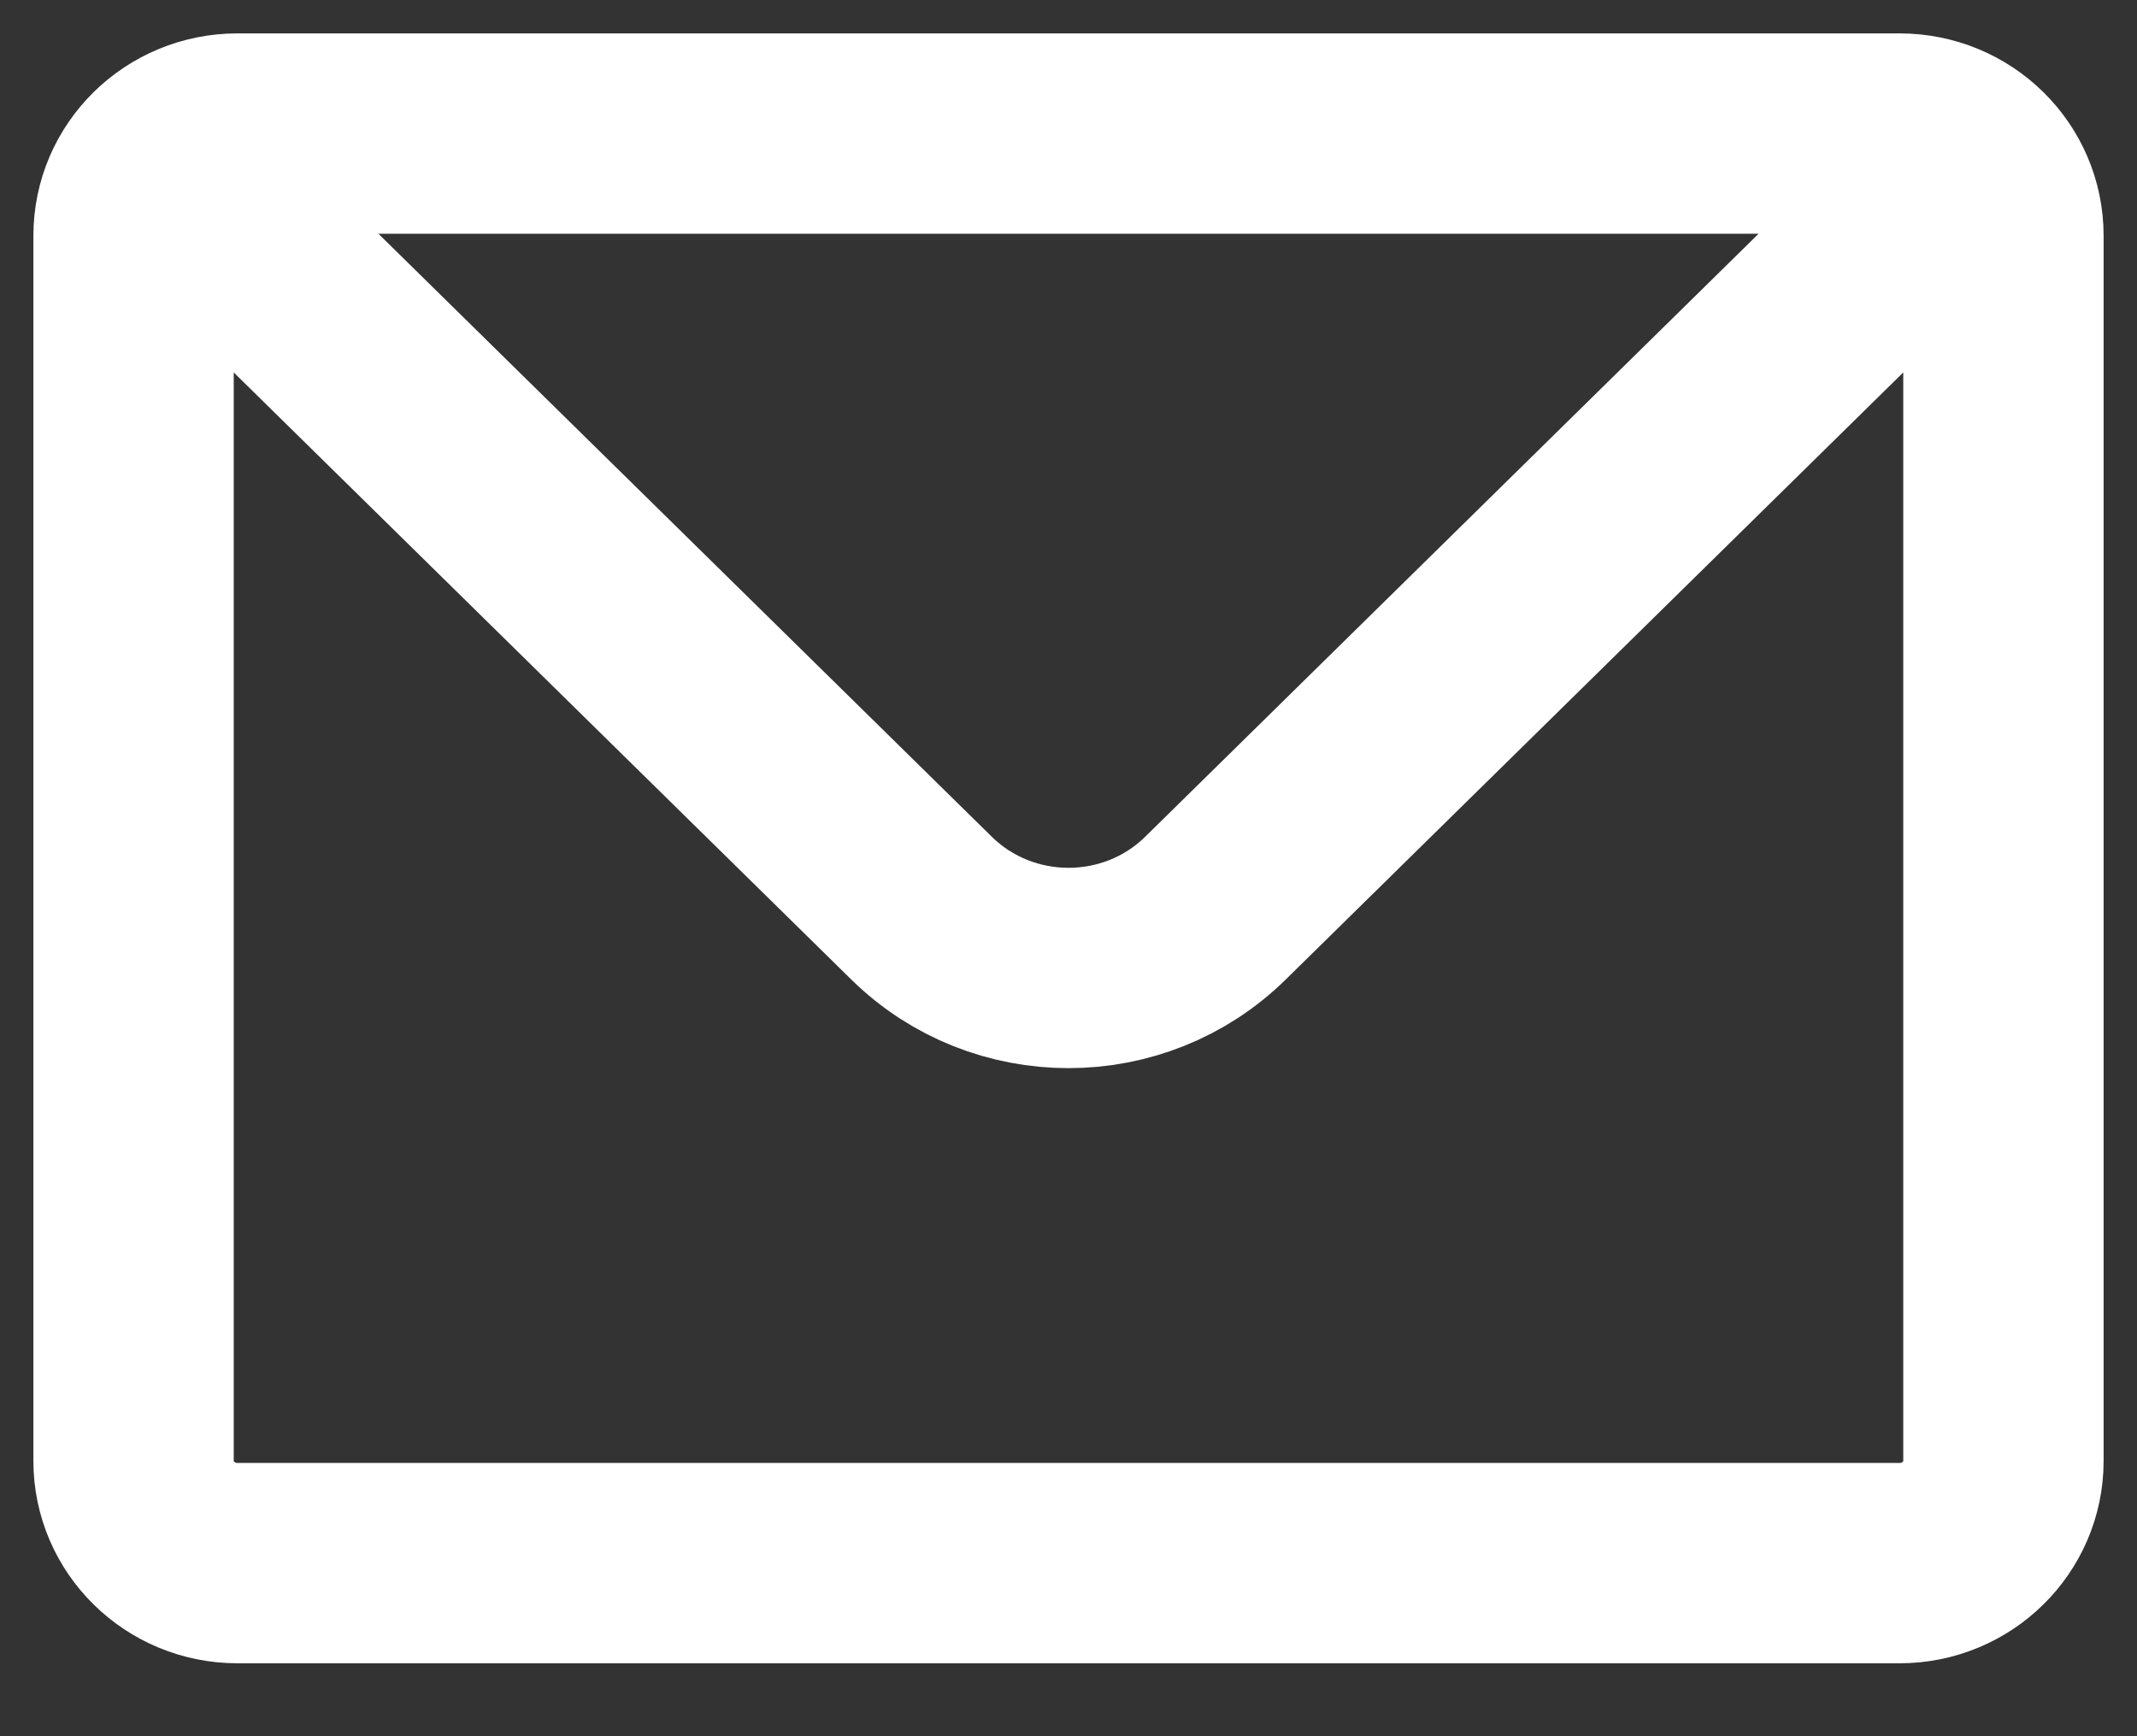 <svg width="16" height="13" viewBox="0 0 16 13" fill="none" xmlns="http://www.w3.org/2000/svg">
<rect x="0" y="0" width="16" height="13" fill="#333333" stroke="none"/>
<path d="M1.389 1.382L6.9 6.8C7.508 7.397 8.492 7.397 9.1 6.8L14.611 1.382M1.778 11.704H14.222C14.652 11.704 15 11.361 15 10.939V1.765C15 1.342 14.652 1 14.222 1H1.778C1.348 1 1 1.342 1 1.765V10.939C1 11.361 1.348 11.704 1.778 11.704Z" stroke="white" stroke-width="1.5" stroke-linecap="round" stroke-linejoin="round"/>
</svg>
